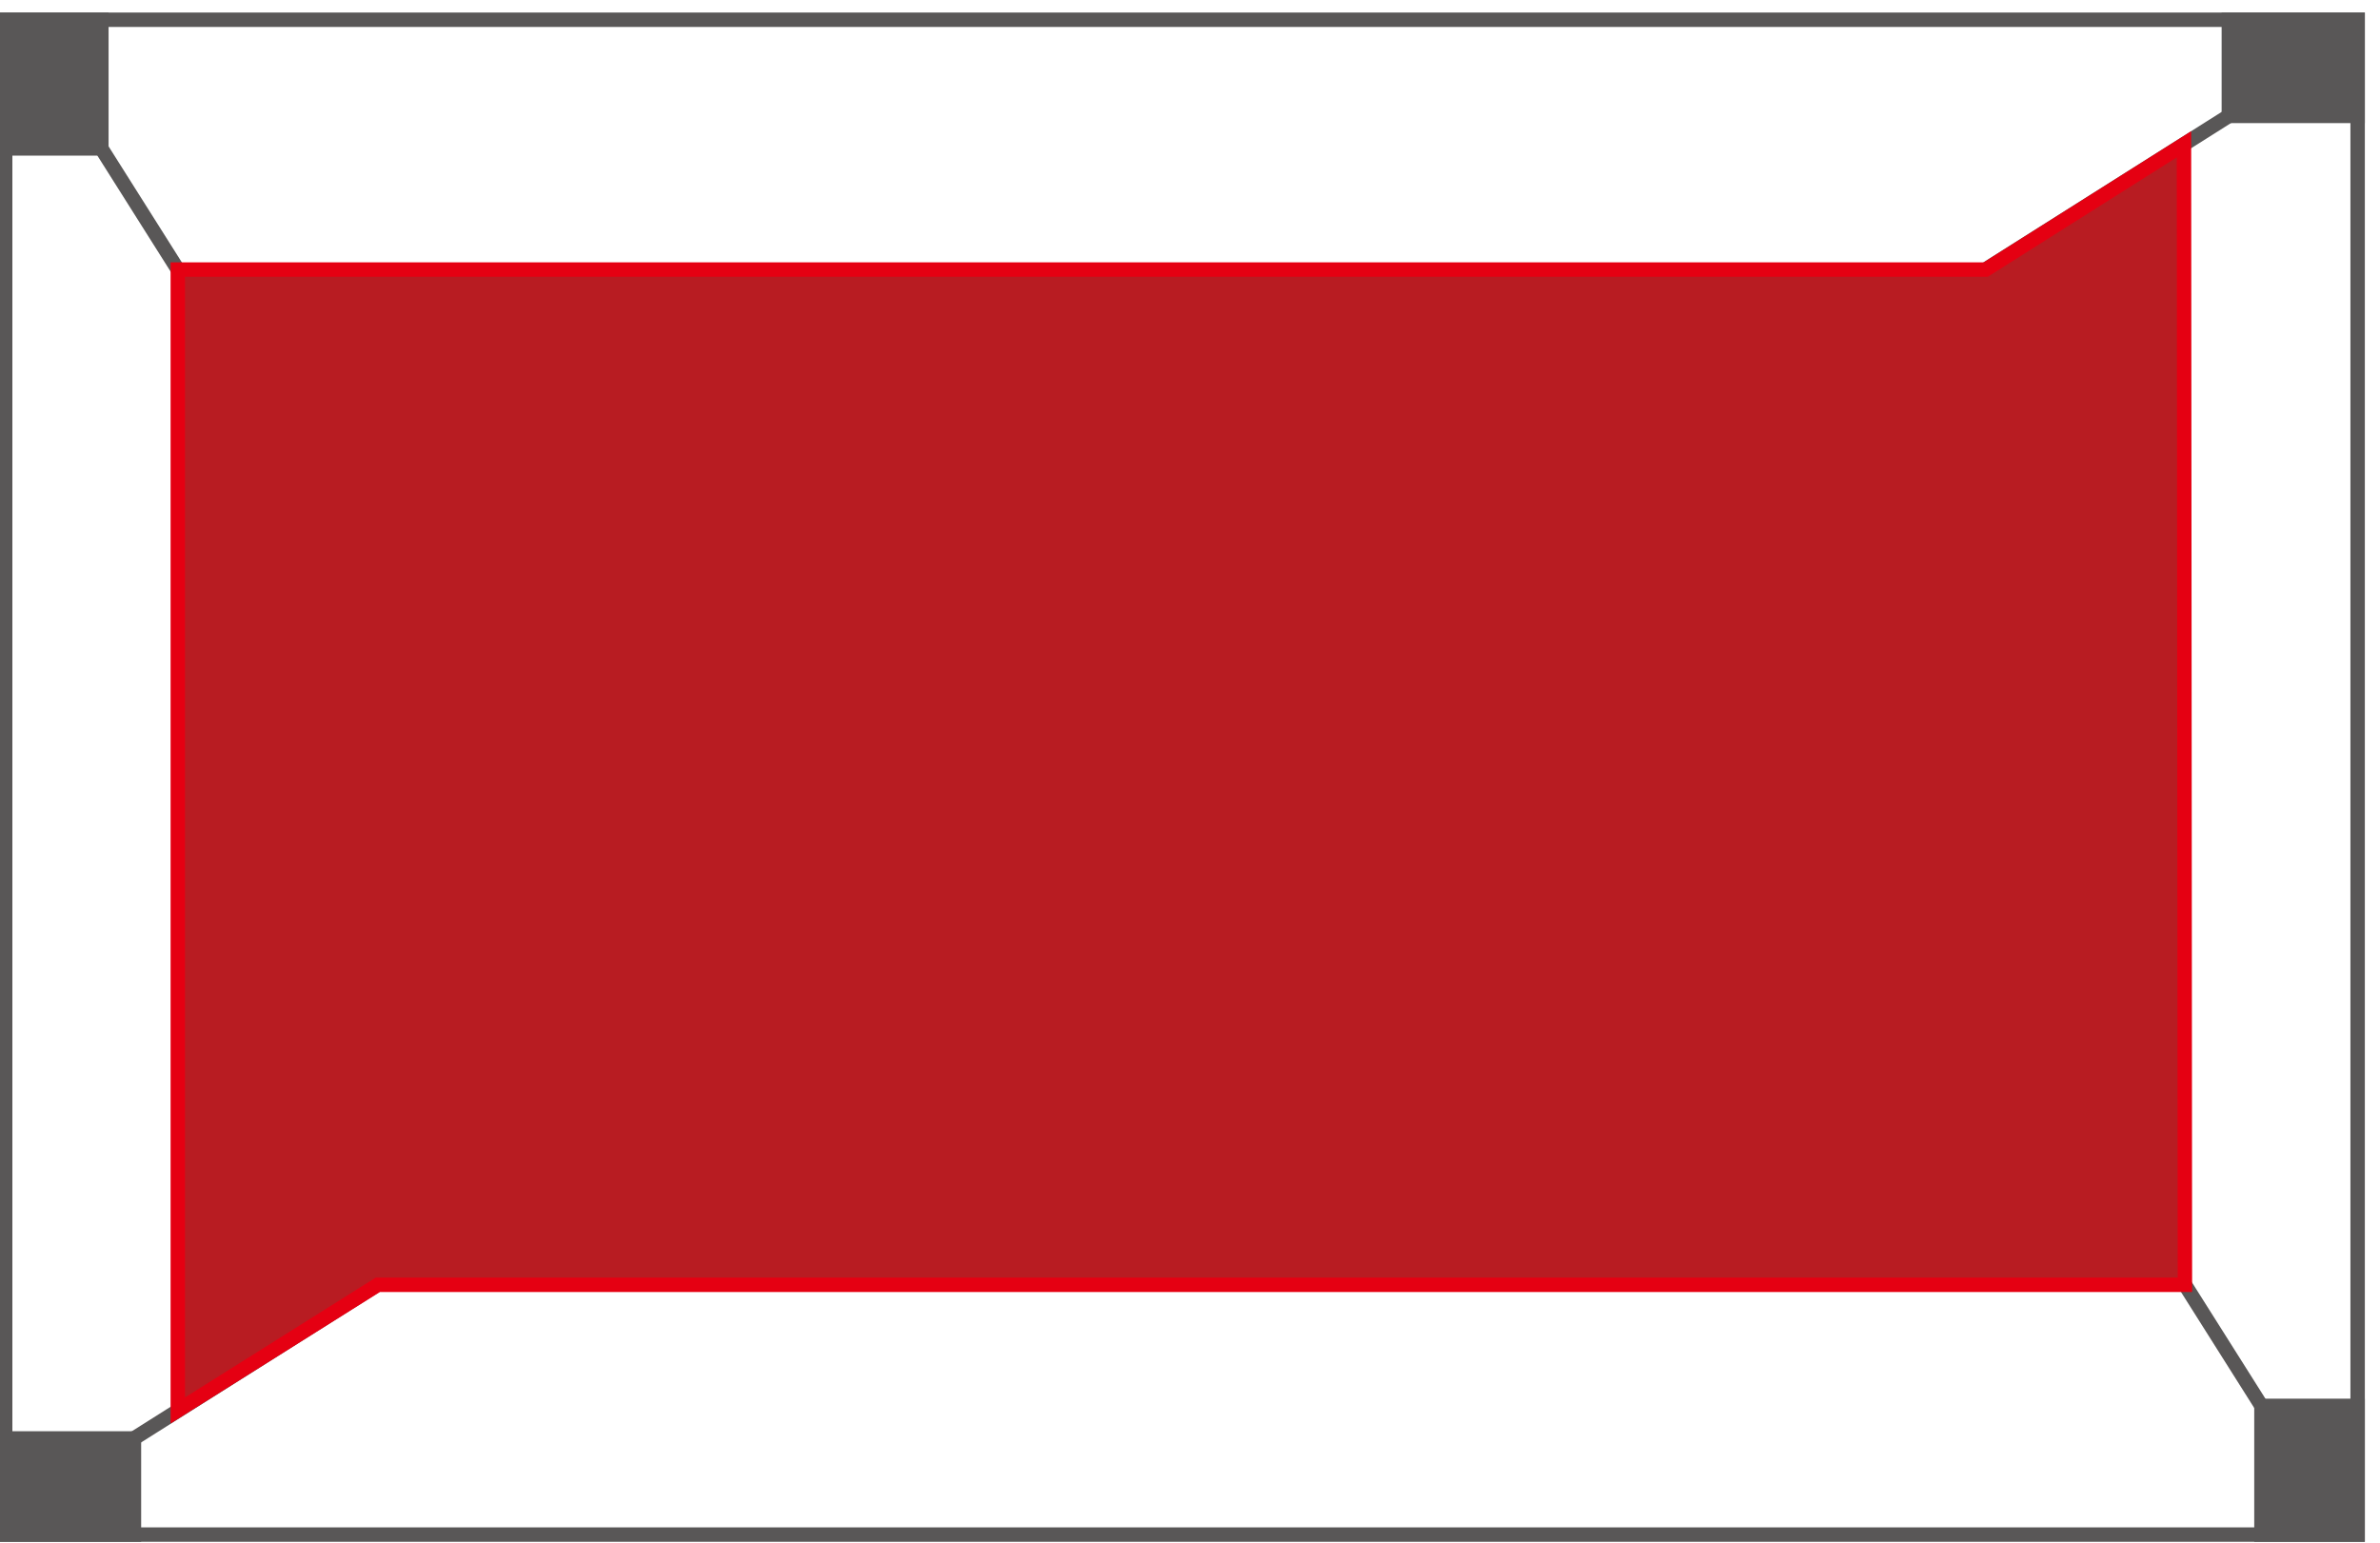 <?xml version="1.0" encoding="utf-8"?>
<!-- Generator: Adobe Illustrator 16.0.0, SVG Export Plug-In . SVG Version: 6.00 Build 0)  -->
<!DOCTYPE svg PUBLIC "-//W3C//DTD SVG 1.1//EN" "http://www.w3.org/Graphics/SVG/1.1/DTD/svg11.dtd">
<svg version="1.1" id="レイヤー_1" xmlns="http://www.w3.org/2000/svg" xmlns:xlink="http://www.w3.org/1999/xlink" x="0px"
	 y="0px" width="165px" height="107px" viewBox="0 0 165 107" enable-background="new 0 0 165 107" xml:space="preserve">
<g>
	<rect x="0.358" y="1.369" fill="none" stroke="#595757" stroke-miterlimit="10" width="163.091" height="105.033"/>
	<rect x="0.358" y="1.369" fill="#595757" stroke="#595757" stroke-miterlimit="10" width="6.669" height="8.922"/>
	<rect x="154.521" y="1.369" fill="#595757" stroke="#595757" stroke-miterlimit="10" width="8.928" height="6.667"/>
	<rect x="0.358" y="99.736" fill="#595757" stroke="#595757" stroke-miterlimit="10" width="8.928" height="6.666"/>
	<rect x="156.781" y="97.479" fill="#595757" stroke="#595757" stroke-miterlimit="10" width="6.668" height="8.923"/>
	<line fill="none" stroke="#595757" stroke-miterlimit="10" x1="9.286" y1="99.736" x2="154.521" y2="8.036"/>
	<line fill="none" stroke="#595757" stroke-miterlimit="10" x1="48.057" y1="75.266" x2="7.027" y2="10.291"/>
	<line fill="none" stroke="#595757" stroke-miterlimit="10" x1="156.781" y1="97.479" x2="115.752" y2="32.506"/>
	<polygon fill="#B81C22" stroke="#E50012" stroke-miterlimit="10" points="137.664,18.69 12.326,18.69 12.326,97.797 26.193,89.083 
		151.475,89.083 151.41,10.004 	"/>
</g>
</svg>
